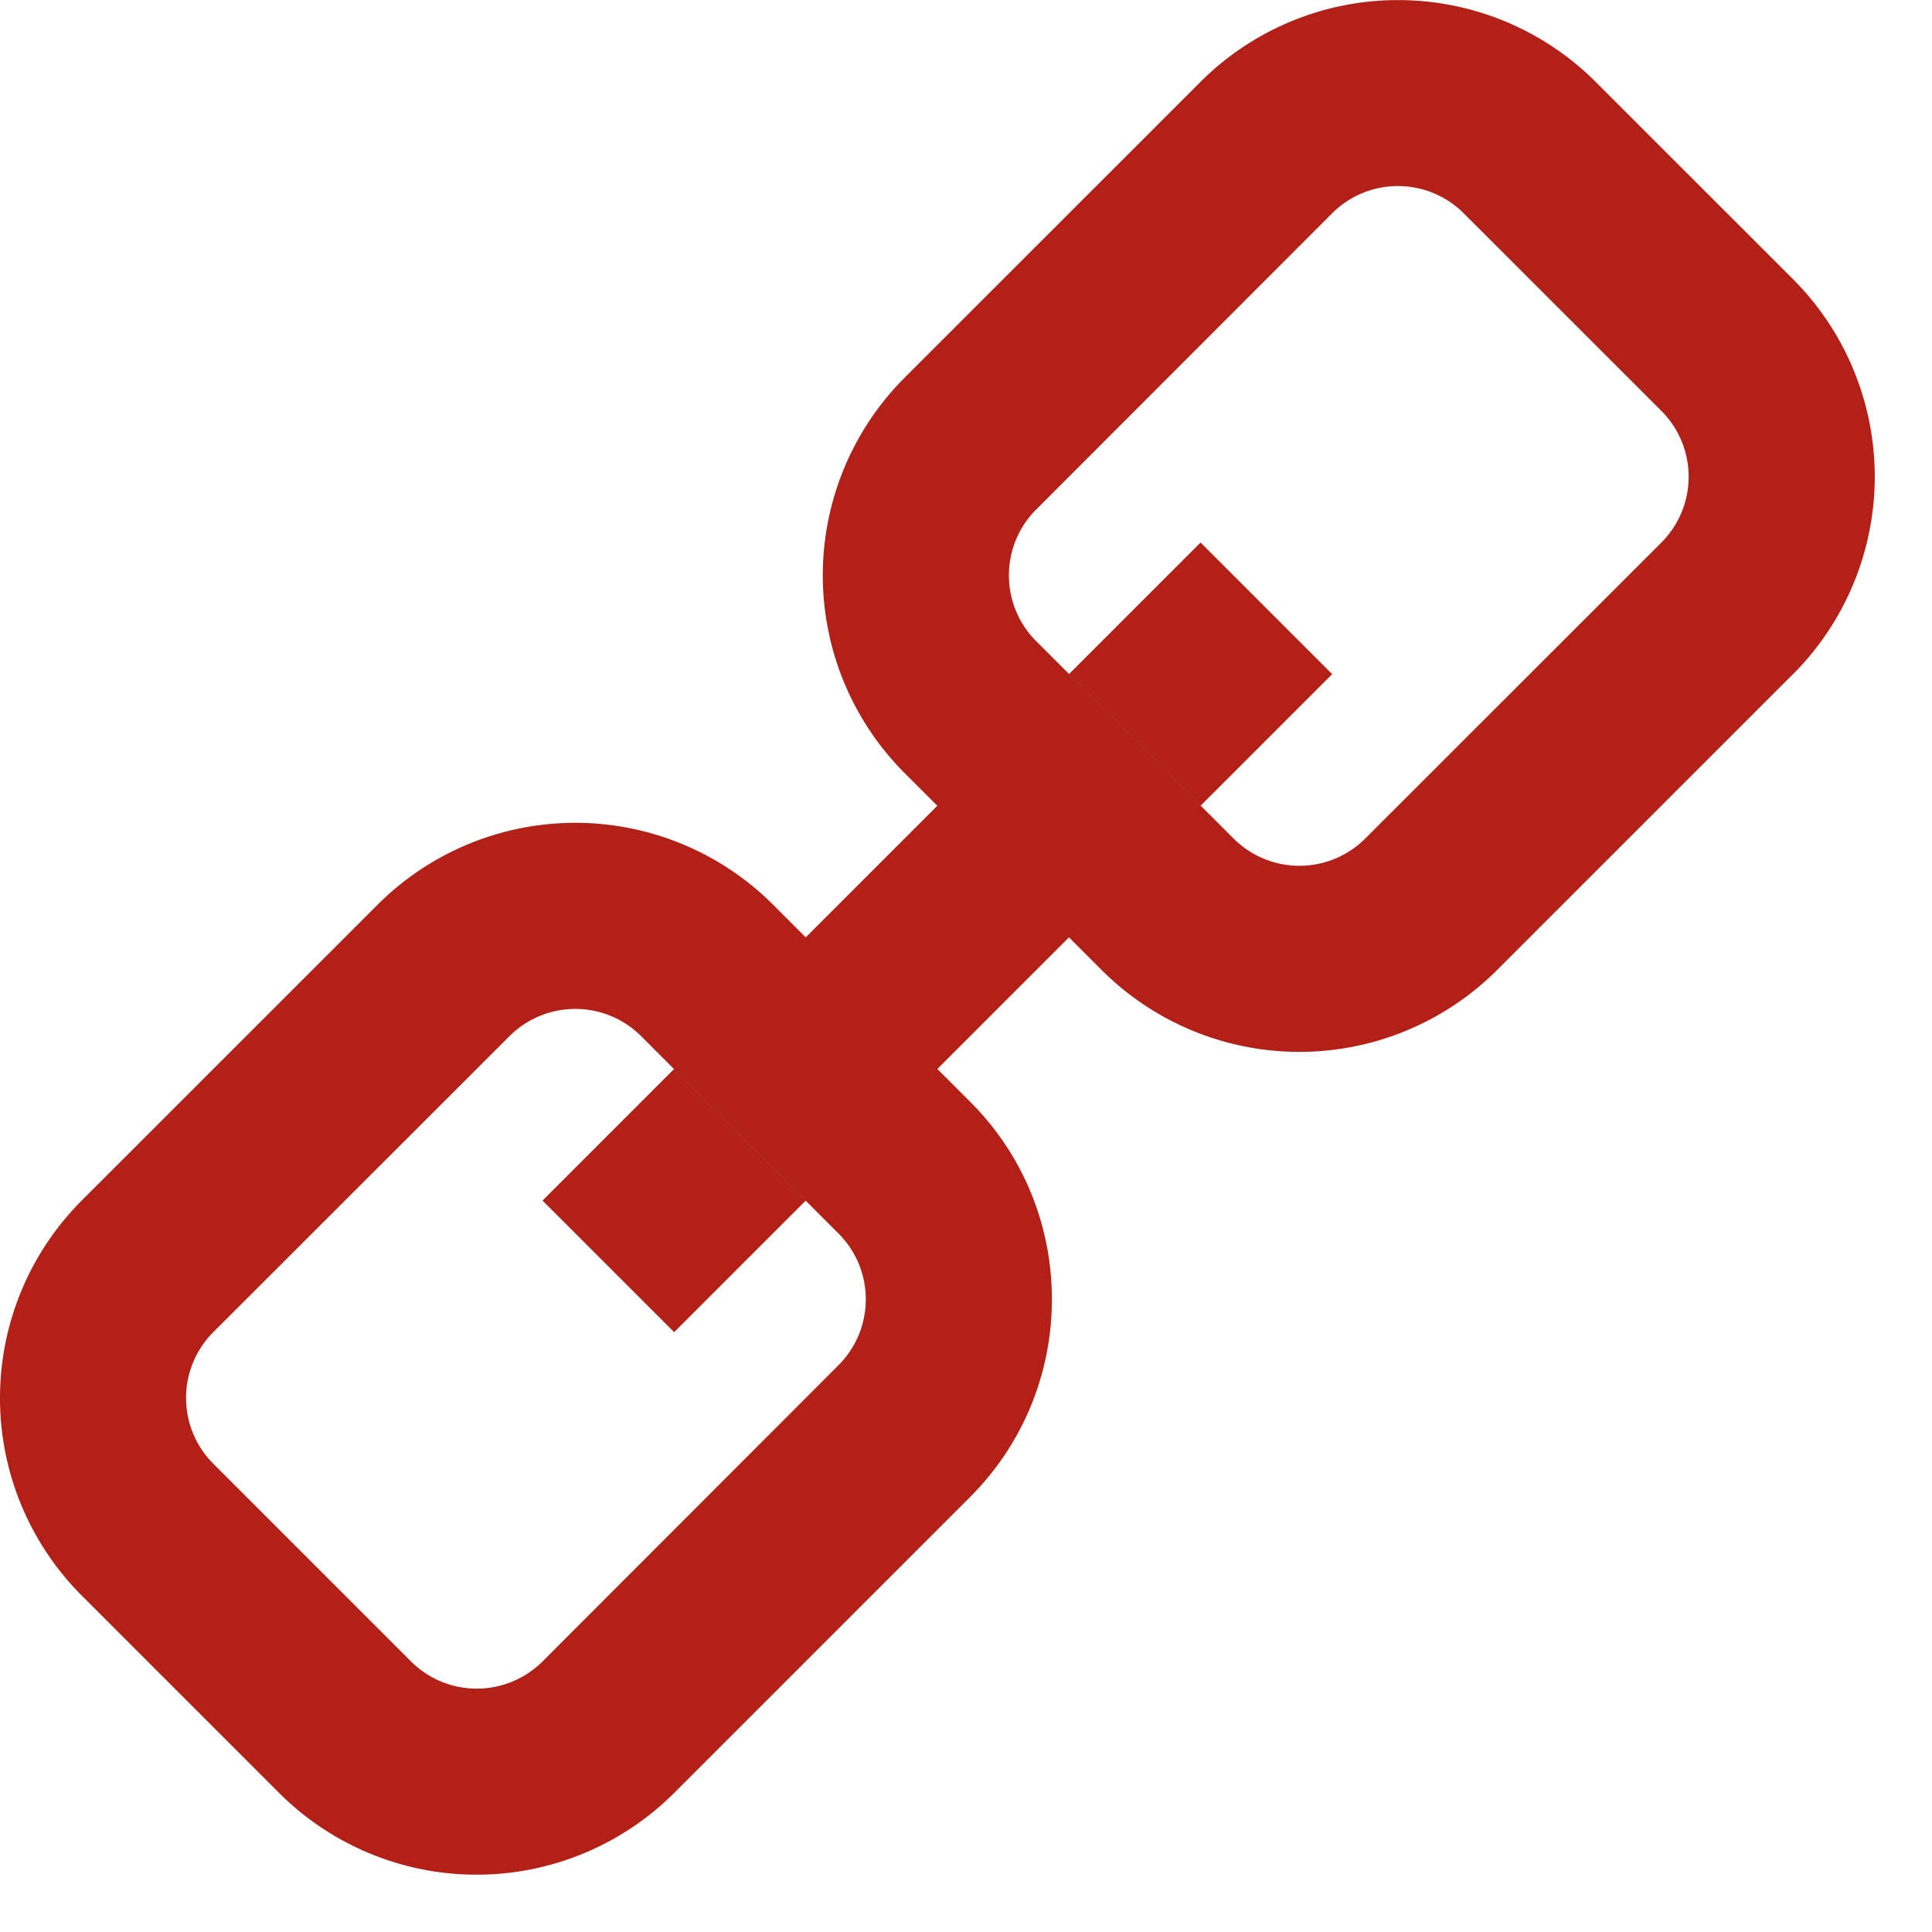 <svg width="32" height="32" viewBox="0 0 32 32" xmlns="http://www.w3.org/2000/svg">
    <g fill="#B32017" fill-rule="nonzero">
        <path d="m16.072 24.791-4.906 4.906a4.63 4.63 0 0 1-6.543 0l-3.27-3.27a4.63 4.63 0 0 1 0-6.542l4.907-4.906a4.633 4.633 0 0 1 6.539 0l3.273 3.273c1.801 1.8 1.801 4.734 0 6.539zM3.533 22.064a1.542 1.542 0 0 0 0 2.18l3.274 3.274a1.542 1.542 0 0 0 2.18 0l4.902-4.907a1.542 1.542 0 0 0 0-2.18l-3.27-3.269a1.542 1.542 0 0 0-2.18 0l-4.906 4.902zM29.697 11.166l-4.906 4.906a4.633 4.633 0 0 1-6.539 0L14.979 12.8a4.633 4.633 0 0 1 0-6.54l4.906-4.905a4.63 4.63 0 0 1 6.543 0l3.27 3.269a4.63 4.63 0 0 1 0 6.543zM17.162 8.439a1.542 1.542 0 0 0 0 2.18l3.27 3.27a1.542 1.542 0 0 0 2.18 0l4.906-4.903a1.542 1.542 0 0 0 0-2.18l-3.274-3.273a1.542 1.542 0 0 0-2.18 0L17.162 8.44z"/>
        <path d="m8.986 19.885 2.18-2.18 2.18 2.18-2.18 2.18zM17.705 11.166l2.18-2.18 2.18 2.18-2.18 2.18zM12.799 16.072l3.273-3.273 2.18 2.18-3.273 3.273z"/>
        <path d="m11.166 17.705 2.18-2.18 2.18 2.18-2.18 2.18zM15.525 13.346l2.18-2.18 2.18 2.18-2.18 2.18z"/>
    </g>
</svg>
